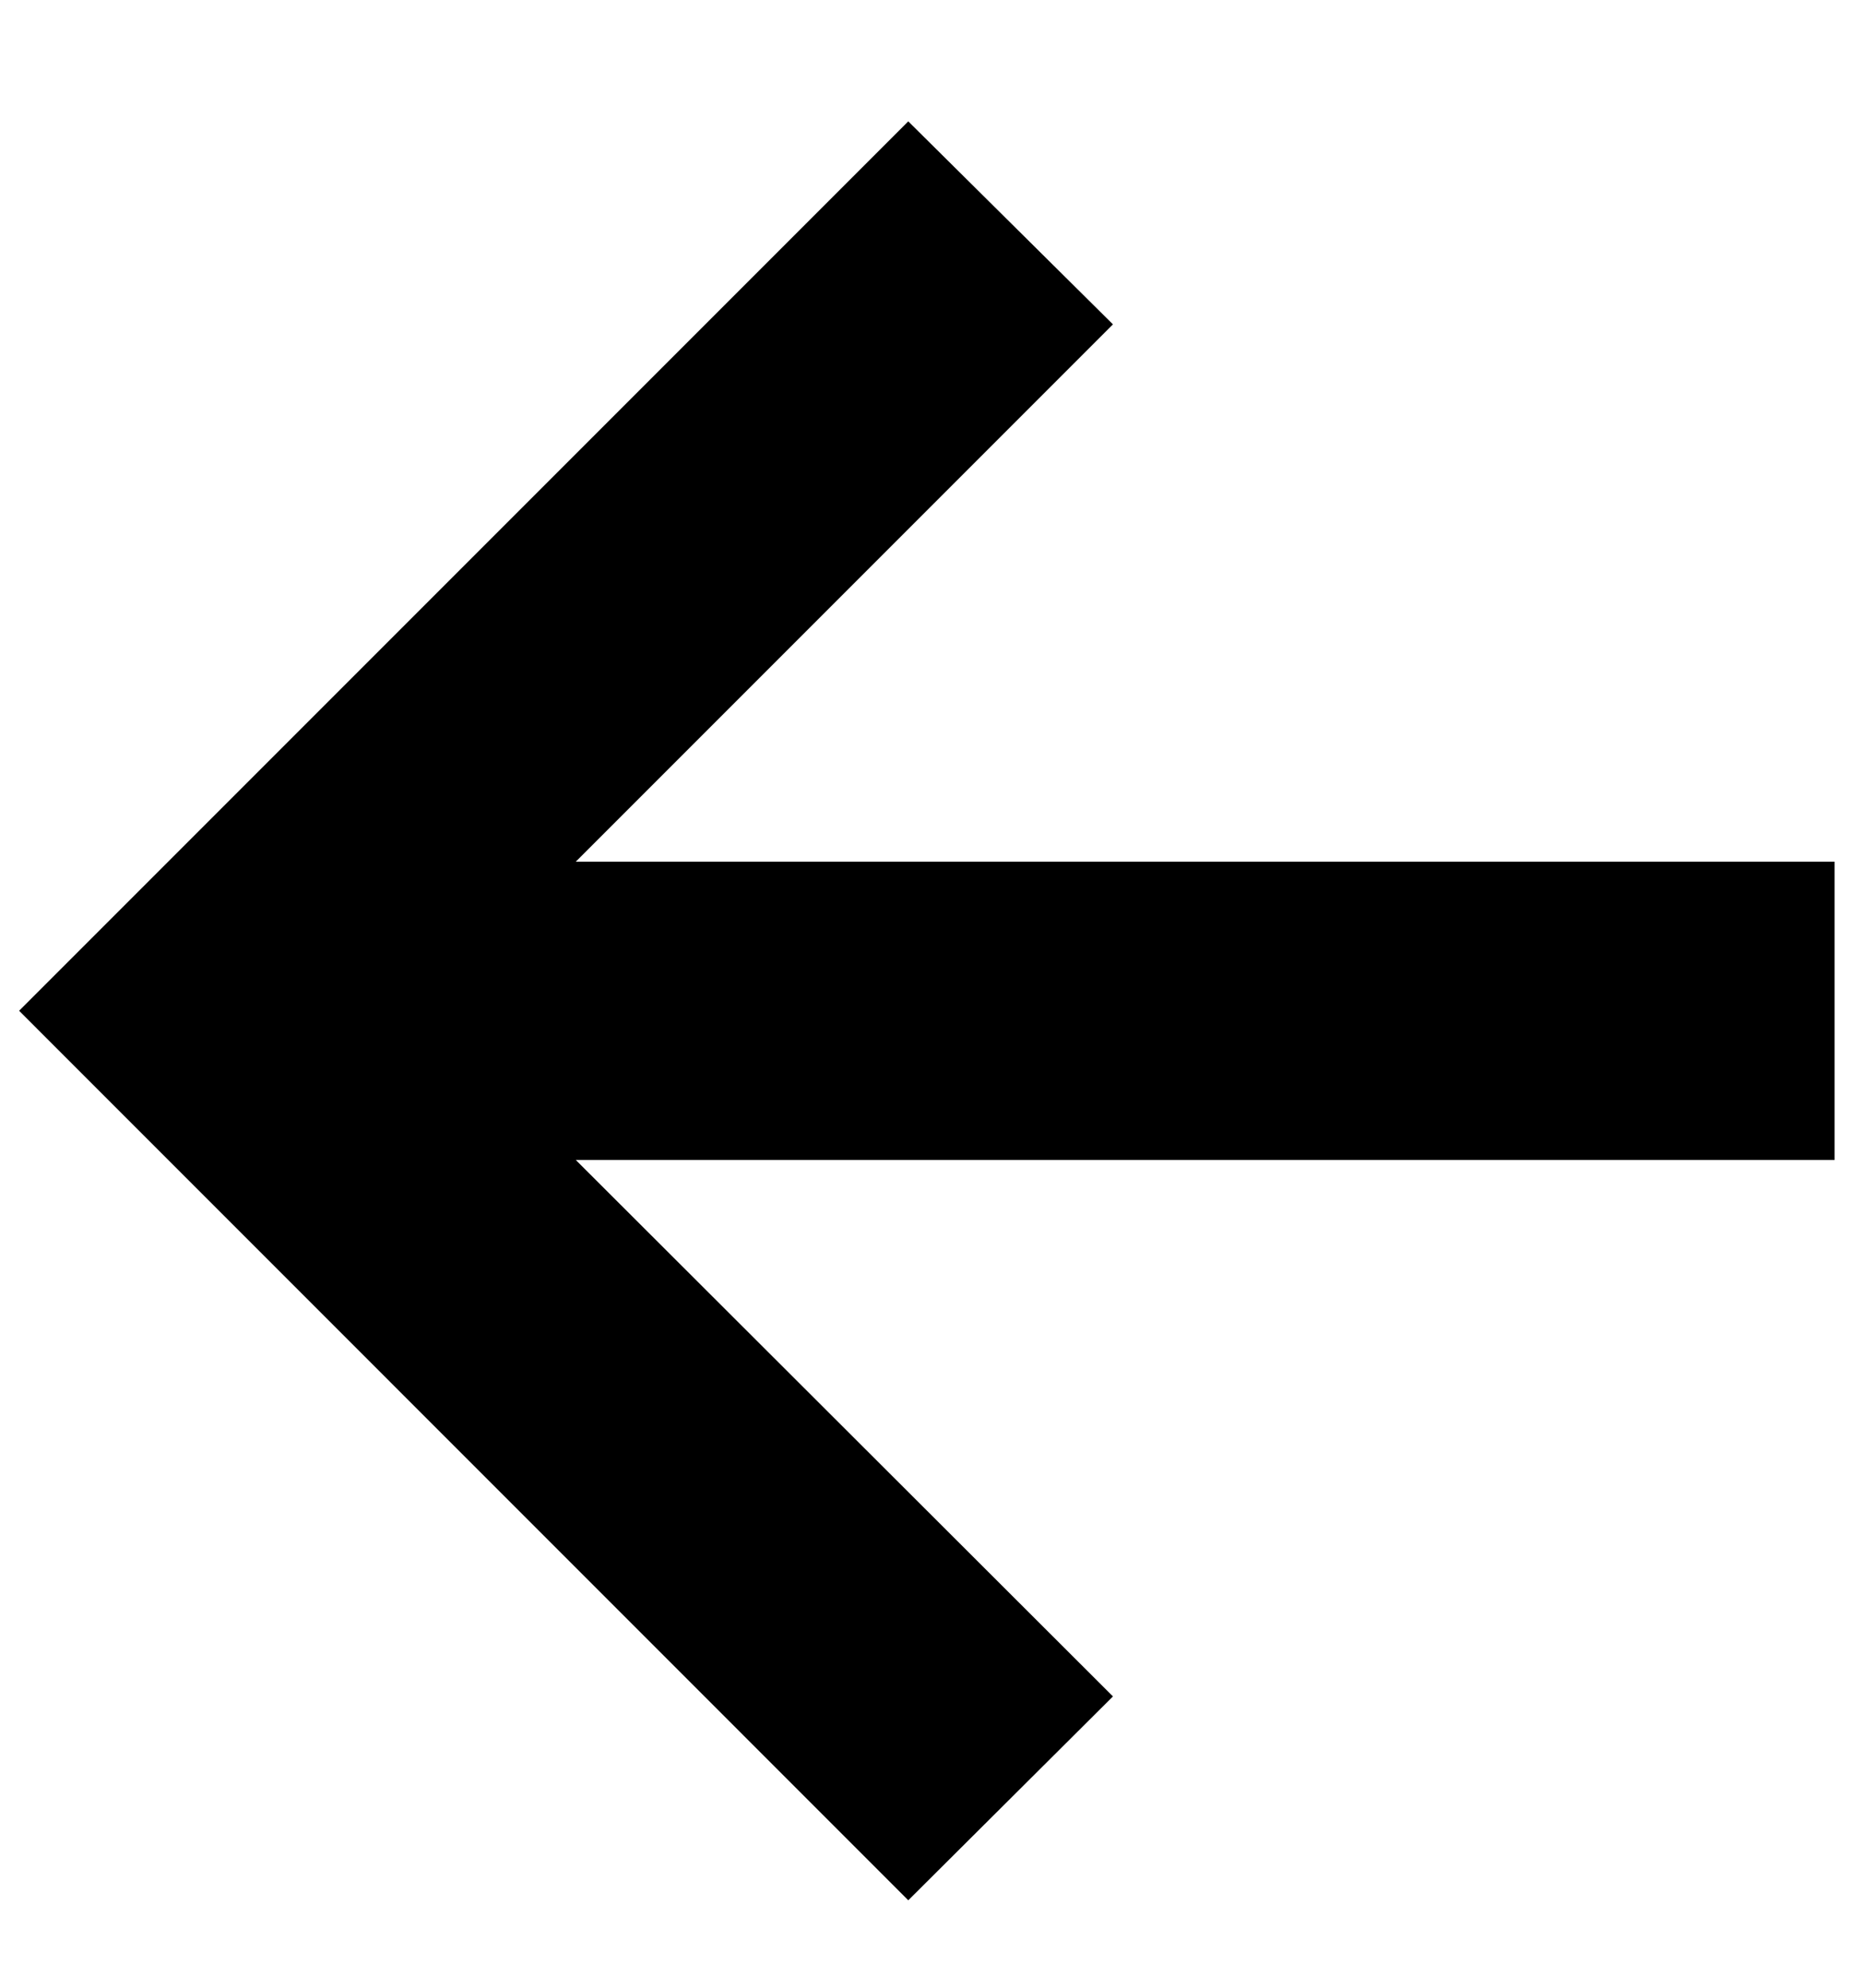 <svg width="15" height="16" viewBox="0 0 15 16" fill="none" xmlns="http://www.w3.org/2000/svg">
<path d="M7.313 15.296L0.154 8.136L7.313 0.977L8.961 2.611L4.636 6.936H14.771V9.337H4.636L8.961 13.655L7.313 15.296Z" fill="black"/>
</svg>

